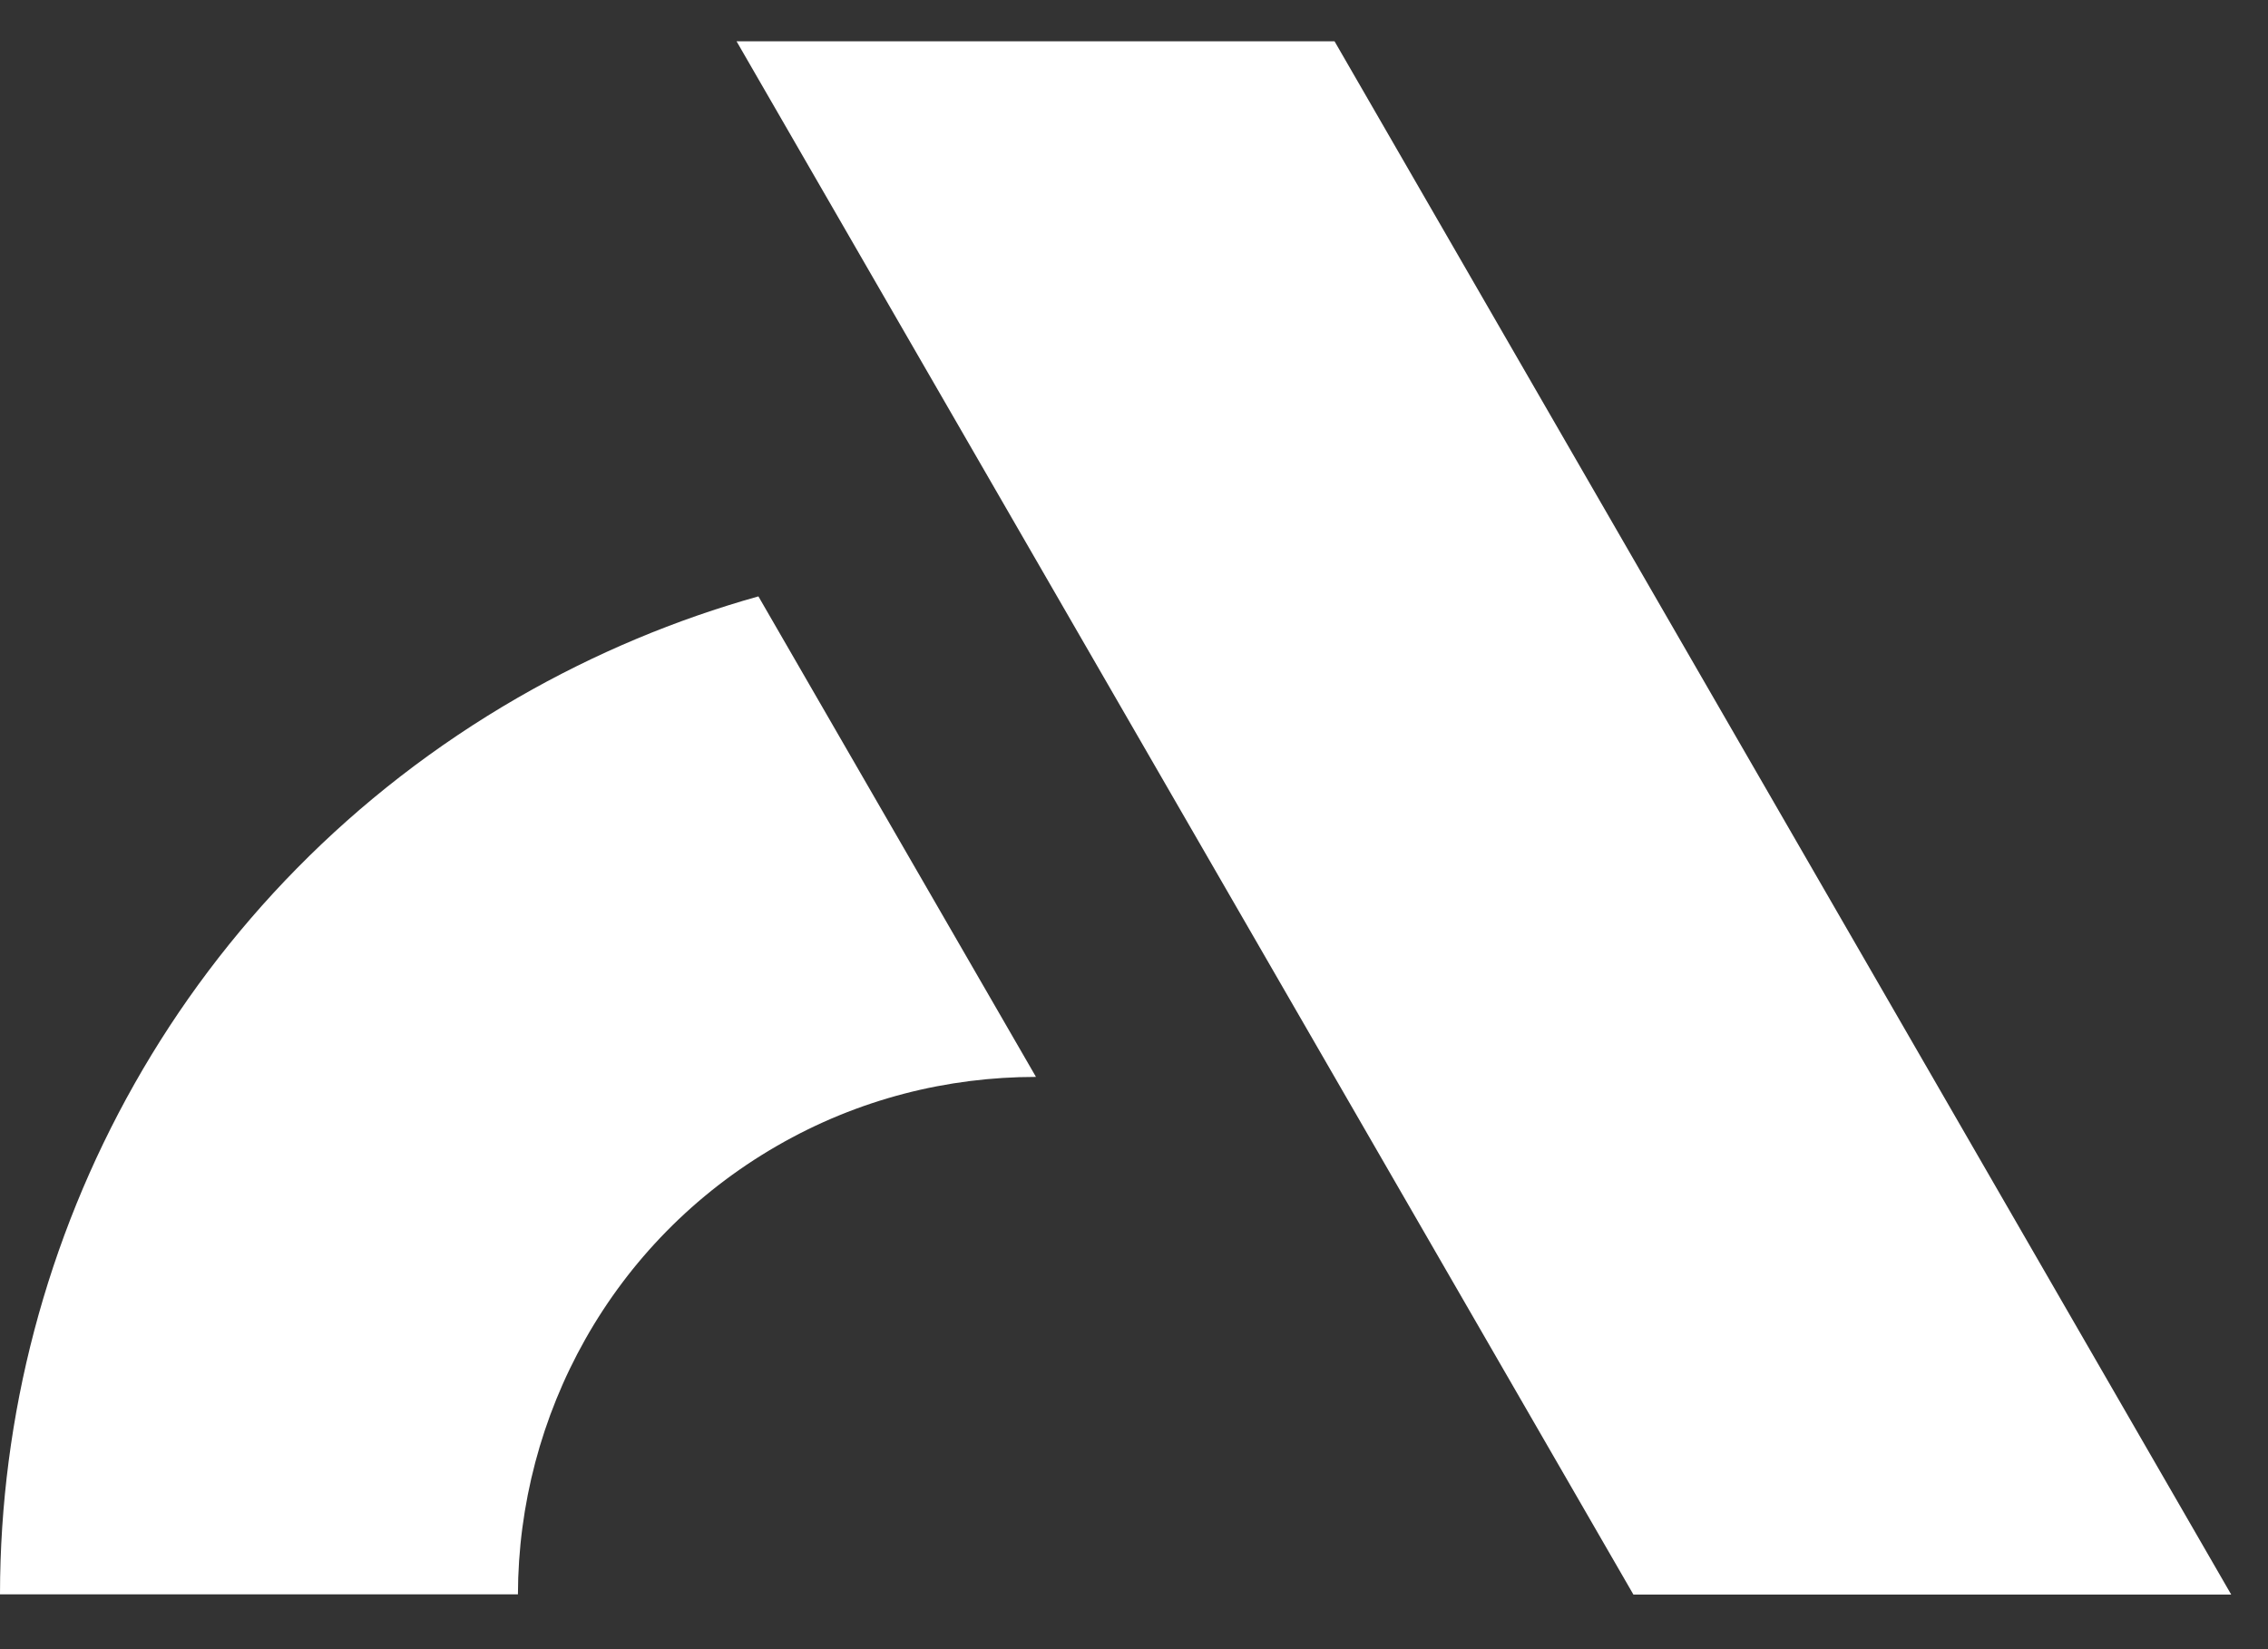 <svg width="33" height="24" viewBox="0 0 33 24" fill="none" xmlns="http://www.w3.org/2000/svg">
<rect x="0" y="0" width="33" height="24" fill="#333333" stroke="none"/>
<g id="Group 6">
<path id="Vector" d="M32.465 23.206H23.767L10.717 0.601H19.418L32.465 23.206Z" fill="white"/>
<path id="Vector_2" d="M15.072 15.672C13.79 15.672 12.491 15.991 11.303 16.677C8.892 18.07 7.543 20.601 7.536 23.202H0C0.003 17.999 2.705 12.941 7.536 10.152C8.664 9.502 9.84 9.014 11.035 8.679L15.072 15.669V15.672Z" fill="white"/>
</g>
</svg>
